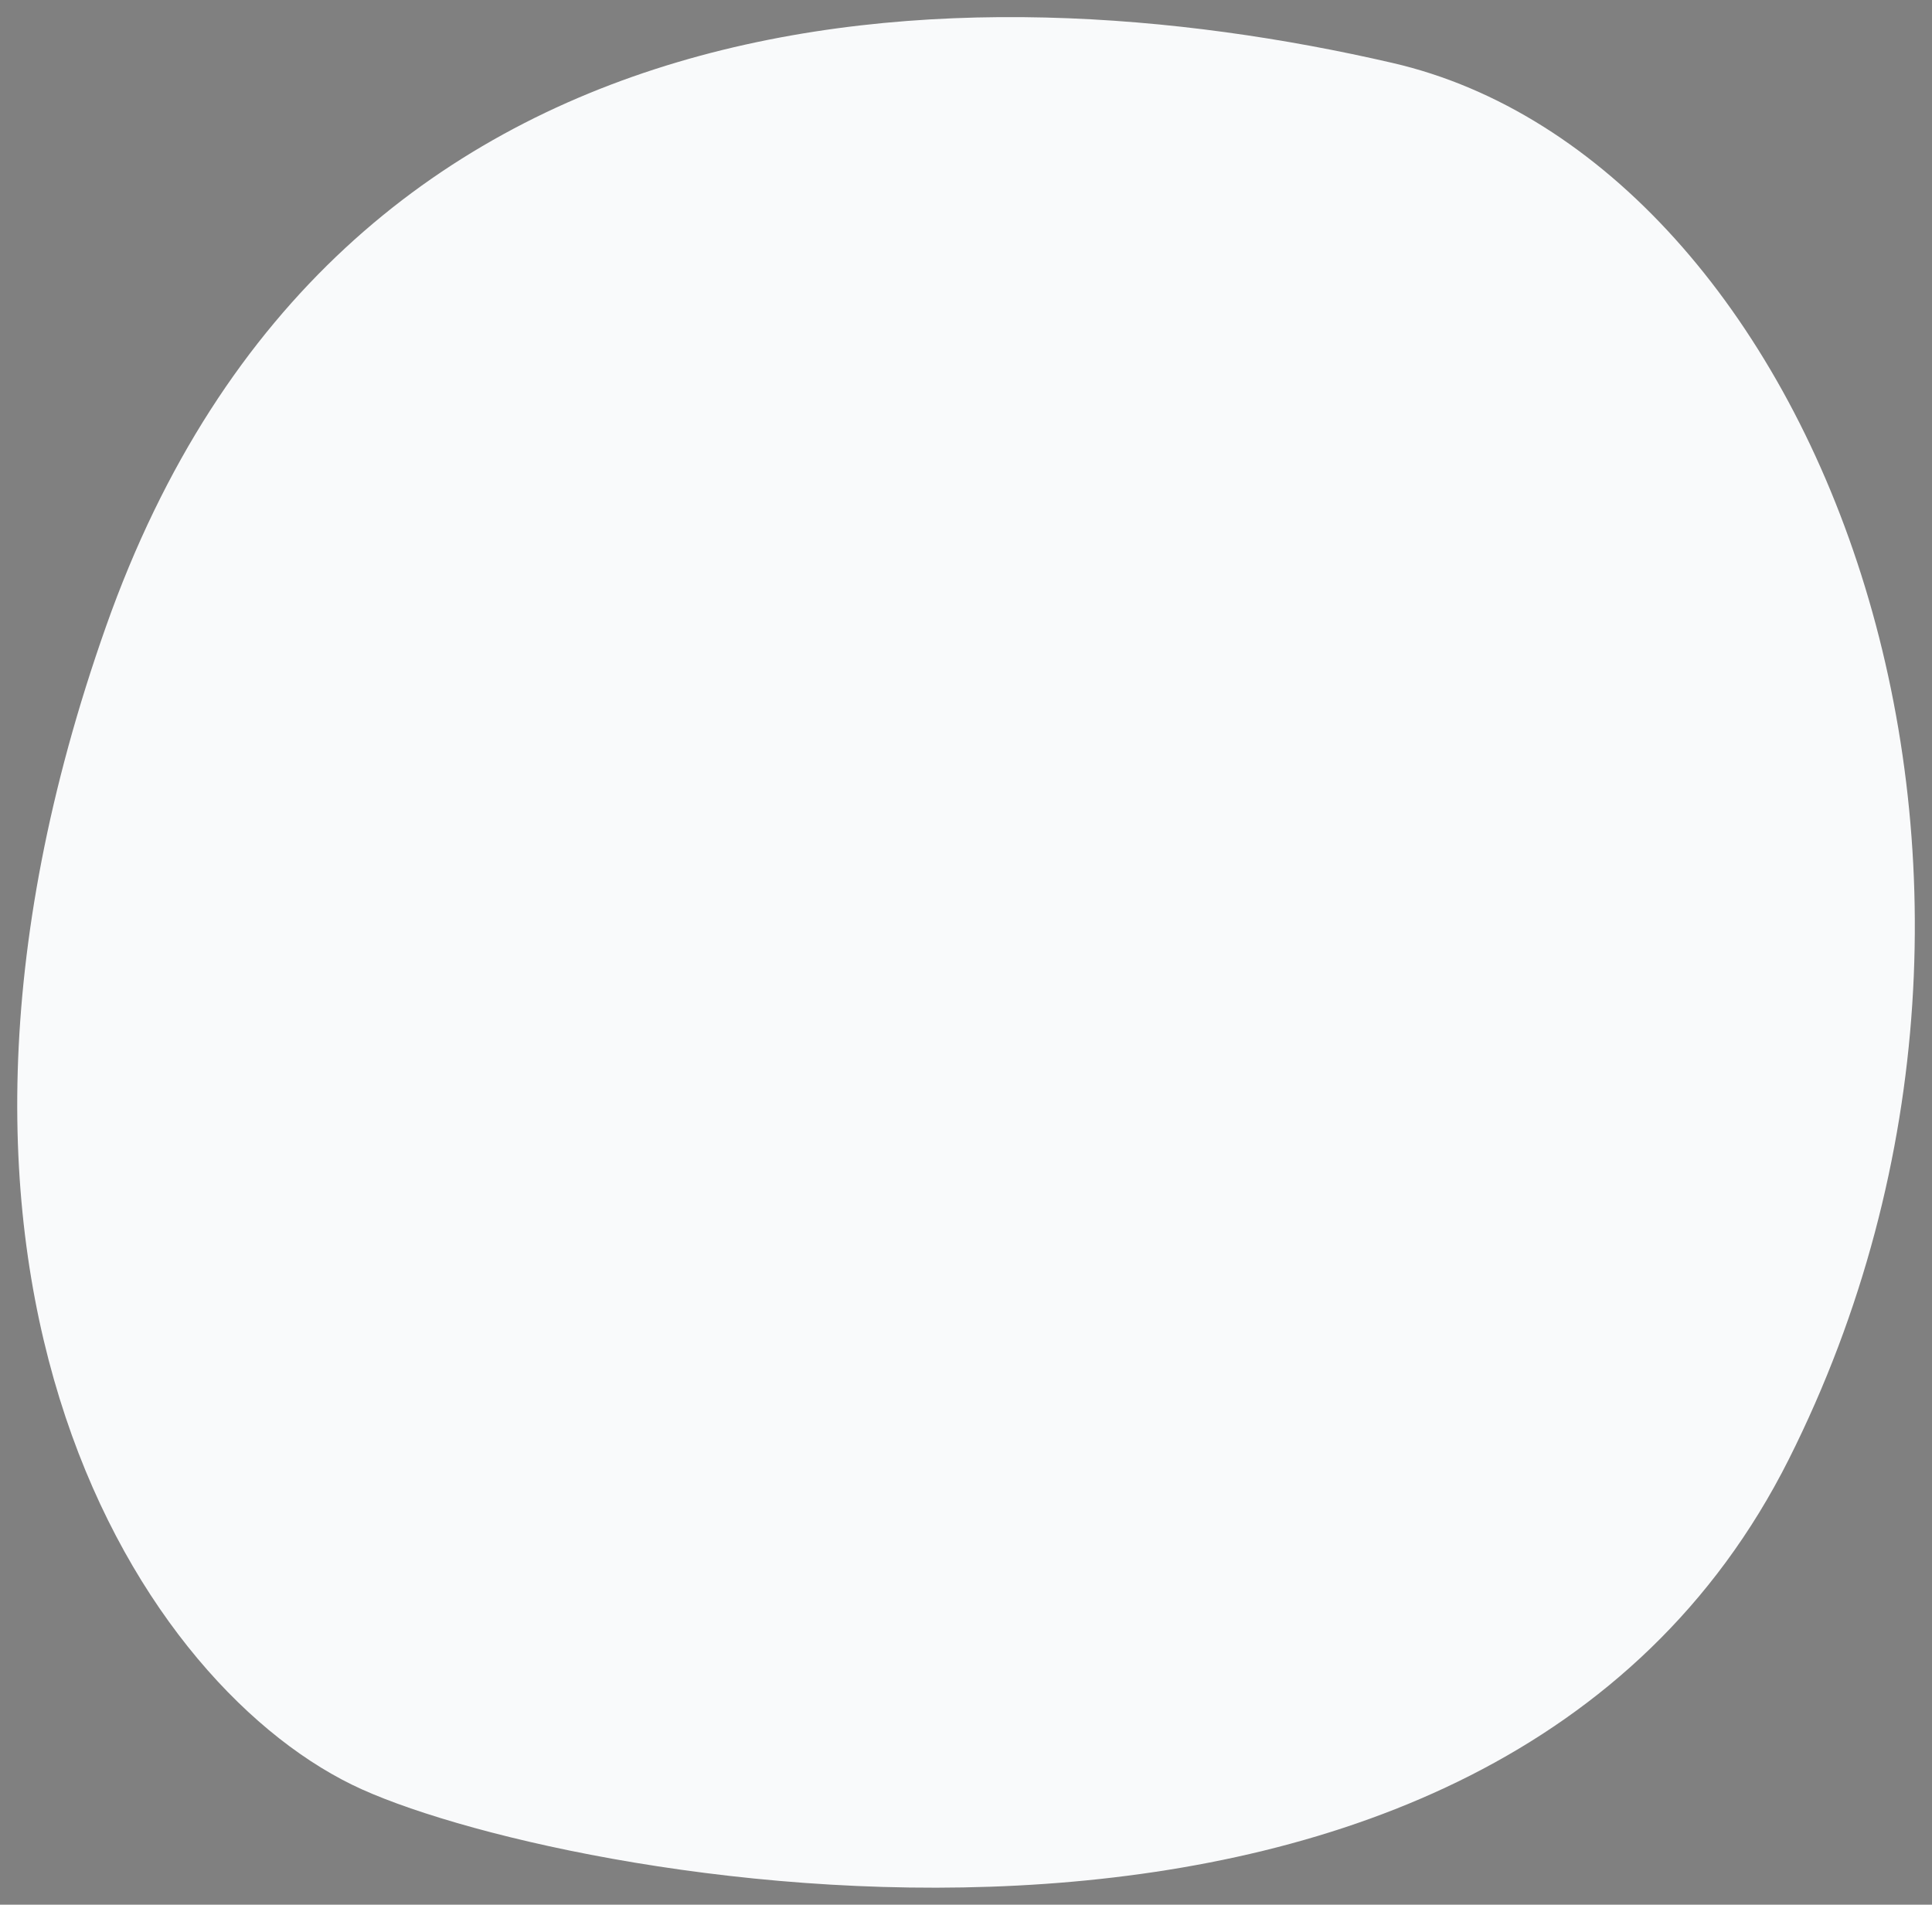 <svg version="1.1" id="el_gYt3VJQU-" xmlns="http://www.w3.org/2000/svg" xmlns:xlink="http://www.w3.org/1999/xlink" x="0px" y="0px" viewBox="0 0 565 557" style="enable-background:new 0 0 565 557;" xml:space="preserve"><rect x="0" y="0" width="565" height="557" fill="#808080" stroke="none"/><style>@-webkit-keyframes kf_el_RpN5qFy5rE_an_7O8Ft7T_N{10%{-webkit-transform: translate(310.785px, 291px) scale(0, 0) translate(-310.785px, -291px);transform: translate(310.785px, 291px) scale(0, 0) translate(-310.785px, -291px);}76.67%{-webkit-transform: translate(310.785px, 291px) scale(1.1, 1.1) translate(-310.785px, -291px);transform: translate(310.785px, 291px) scale(1.1, 1.1) translate(-310.785px, -291px);}100%{-webkit-transform: translate(310.785px, 291px) scale(1, 1) translate(-310.785px, -291px);transform: translate(310.785px, 291px) scale(1, 1) translate(-310.785px, -291px);}0%{-webkit-transform: translate(310.785px, 291px) scale(0, 0) translate(-310.785px, -291px);transform: translate(310.785px, 291px) scale(0, 0) translate(-310.785px, -291px);}}@keyframes kf_el_RpN5qFy5rE_an_7O8Ft7T_N{10%{-webkit-transform: translate(310.785px, 291px) scale(0, 0) translate(-310.785px, -291px);transform: translate(310.785px, 291px) scale(0, 0) translate(-310.785px, -291px);}76.67%{-webkit-transform: translate(310.785px, 291px) scale(1.1, 1.1) translate(-310.785px, -291px);transform: translate(310.785px, 291px) scale(1.1, 1.1) translate(-310.785px, -291px);}100%{-webkit-transform: translate(310.785px, 291px) scale(1, 1) translate(-310.785px, -291px);transform: translate(310.785px, 291px) scale(1, 1) translate(-310.785px, -291px);}0%{-webkit-transform: translate(310.785px, 291px) scale(0, 0) translate(-310.785px, -291px);transform: translate(310.785px, 291px) scale(0, 0) translate(-310.785px, -291px);}}@-webkit-keyframes kf_el_705THTwvvp_an_2dy8gN3Qh{3.33%{opacity: 0;}36.67%{opacity: 1;}0%{opacity: 0;}100%{opacity: 1;}}@keyframes kf_el_705THTwvvp_an_2dy8gN3Qh{3.33%{opacity: 0;}36.67%{opacity: 1;}0%{opacity: 0;}100%{opacity: 1;}}@-webkit-keyframes kf_el_705THTwvvp_an_7Byvxkjvk{3.33%{-webkit-transform: translate(308.4px, 449.6px) scale(0, 0) translate(-308.4px, -449.6px);transform: translate(308.4px, 449.6px) scale(0, 0) translate(-308.4px, -449.6px);}73.33%{-webkit-transform: translate(308.4px, 449.6px) scale(1, 1) translate(-308.4px, -449.6px);transform: translate(308.4px, 449.6px) scale(1, 1) translate(-308.4px, -449.6px);}0%{-webkit-transform: translate(308.4px, 449.6px) scale(0, 0) translate(-308.4px, -449.6px);transform: translate(308.4px, 449.6px) scale(0, 0) translate(-308.4px, -449.6px);}100%{-webkit-transform: translate(308.4px, 449.6px) scale(1, 1) translate(-308.4px, -449.6px);transform: translate(308.4px, 449.6px) scale(1, 1) translate(-308.4px, -449.6px);}}@keyframes kf_el_705THTwvvp_an_7Byvxkjvk{3.33%{-webkit-transform: translate(308.4px, 449.6px) scale(0, 0) translate(-308.4px, -449.6px);transform: translate(308.4px, 449.6px) scale(0, 0) translate(-308.4px, -449.6px);}73.33%{-webkit-transform: translate(308.4px, 449.6px) scale(1, 1) translate(-308.4px, -449.6px);transform: translate(308.4px, 449.6px) scale(1, 1) translate(-308.4px, -449.6px);}0%{-webkit-transform: translate(308.4px, 449.6px) scale(0, 0) translate(-308.4px, -449.6px);transform: translate(308.4px, 449.6px) scale(0, 0) translate(-308.4px, -449.6px);}100%{-webkit-transform: translate(308.4px, 449.6px) scale(1, 1) translate(-308.4px, -449.6px);transform: translate(308.4px, 449.6px) scale(1, 1) translate(-308.4px, -449.6px);}}@-webkit-keyframes kf_el_T3mas6f7o2_an_50TAIzaJw{0%{-webkit-transform: translate(307.5px, 358px) scale(0, 0) translate(-307.5px, -358px);transform: translate(307.5px, 358px) scale(0, 0) translate(-307.5px, -358px);}36.67%{-webkit-transform: translate(307.5px, 358px) scale(1.1, 1.1) translate(-307.5px, -358px);transform: translate(307.5px, 358px) scale(1.1, 1.1) translate(-307.5px, -358px);}73.33%{-webkit-transform: translate(307.5px, 358px) scale(1, 1) translate(-307.5px, -358px);transform: translate(307.5px, 358px) scale(1, 1) translate(-307.5px, -358px);}100%{-webkit-transform: translate(307.5px, 358px) scale(1, 1) translate(-307.5px, -358px);transform: translate(307.5px, 358px) scale(1, 1) translate(-307.5px, -358px);}}@keyframes kf_el_T3mas6f7o2_an_50TAIzaJw{0%{-webkit-transform: translate(307.5px, 358px) scale(0, 0) translate(-307.5px, -358px);transform: translate(307.5px, 358px) scale(0, 0) translate(-307.5px, -358px);}36.67%{-webkit-transform: translate(307.5px, 358px) scale(1.1, 1.1) translate(-307.5px, -358px);transform: translate(307.5px, 358px) scale(1.1, 1.1) translate(-307.5px, -358px);}73.33%{-webkit-transform: translate(307.5px, 358px) scale(1, 1) translate(-307.5px, -358px);transform: translate(307.5px, 358px) scale(1, 1) translate(-307.5px, -358px);}100%{-webkit-transform: translate(307.5px, 358px) scale(1, 1) translate(-307.5px, -358px);transform: translate(307.5px, 358px) scale(1, 1) translate(-307.5px, -358px);}}#el_gYt3VJQU- *{-webkit-animation-duration: 1s;animation-duration: 1s;-webkit-animation-iteration-count: 1;animation-iteration-count: 1;-webkit-animation-timing-function: cubic-bezier(0, 0, 1, 1);animation-timing-function: cubic-bezier(0, 0, 1, 1);}#el_gdizTvadDb{fill: #F9FAFB;}#el_T3mas6f7o2{fill: #FFFFFF;}#el_705THTwvvp{fill: url(#Shadow_1_);-webkit-animation-fill-mode: forwards;animation-fill-mode: forwards;opacity: 0;-webkit-animation-name: kf_el_705THTwvvp_an_2dy8gN3Qh;animation-name: kf_el_705THTwvvp_an_2dy8gN3Qh;-webkit-animation-timing-function: cubic-bezier(0.42, 0, 0.58, 1);animation-timing-function: cubic-bezier(0.42, 0, 0.58, 1);}#el_X10duuxigX{fill: #345890;}#el_sgtUx2fv59{fill: #345890;}#el_H5GPQHhekU{fill: #345890;}#el_bG5pFcYsdt{fill: #345890;}#el_mEq-1qwt2a{fill: #345890;}#el_KasogsNmjq{fill: #345890;}#el_RP0s6BgDia{fill: #345890;}#el_AI9zwvDULW{fill: #345890;}#el_9OBt-d6evX{fill: #345890;}#el_BgpqR4TwcK{fill: #345890;}#el_vHFp447rus{fill: #345890;}#el_SHsTXOl2vPJ{fill: #345890;}#el_-m22re34rM2{fill: #345890;}#el_1IllW5D9qRJ{fill: #345890;}#el_PlW85EZ2_U7{fill: #345890;}#el_l-v6nGJ34f7{fill: #345890;}#el_X2pgYd06z6E{fill: #345890;}#el_soVj8INneDk{fill: #345890;}#el_SozEbN3MjS4{fill: #345890;}#el_zu0ju2jpXGM{fill: #345890;}#el_T7-7XhYnKWf{fill: #345890;}#el_T3mas6f7o2_an_50TAIzaJw{-webkit-animation-fill-mode: forwards;animation-fill-mode: forwards;-webkit-transform: translate(307.5px, 358px) scale(0, 0) translate(-307.5px, -358px);transform: translate(307.5px, 358px) scale(0, 0) translate(-307.5px, -358px);-webkit-animation-name: kf_el_T3mas6f7o2_an_50TAIzaJw;animation-name: kf_el_T3mas6f7o2_an_50TAIzaJw;-webkit-animation-timing-function: cubic-bezier(0.42, 0, 0.58, 1);animation-timing-function: cubic-bezier(0.42, 0, 0.58, 1);}#el_705THTwvvp_an_7Byvxkjvk{-webkit-animation-fill-mode: forwards;animation-fill-mode: forwards;-webkit-transform: translate(308.4px, 449.6px) scale(0, 0) translate(-308.4px, -449.6px);transform: translate(308.4px, 449.6px) scale(0, 0) translate(-308.4px, -449.6px);-webkit-animation-name: kf_el_705THTwvvp_an_7Byvxkjvk;animation-name: kf_el_705THTwvvp_an_7Byvxkjvk;-webkit-animation-timing-function: cubic-bezier(0.42, 0, 0.58, 1);animation-timing-function: cubic-bezier(0.42, 0, 0.58, 1);}#el_RpN5qFy5rE_an_7O8Ft7T_N{-webkit-animation-fill-mode: forwards;animation-fill-mode: forwards;-webkit-transform: translate(310.785px, 291px) scale(0, 0) translate(-310.785px, -291px);transform: translate(310.785px, 291px) scale(0, 0) translate(-310.785px, -291px);-webkit-animation-name: kf_el_RpN5qFy5rE_an_7O8Ft7T_N;animation-name: kf_el_RpN5qFy5rE_an_7O8Ft7T_N;-webkit-animation-timing-function: cubic-bezier(0.42, 0, 0.58, 1);animation-timing-function: cubic-bezier(0.42, 0, 0.58, 1);}</style>

<path id="el_gdizTvadDb" d="M523.1,426.8C610.4,253,531,46.9,407.2,18.4C283.5-10.2,98.7-8.5,31,183.2&#10;&#9;s11.2,311.5,74.9,340.1S435.8,600.5,523.1,426.8z"/>
<g id="el_T3mas6f7o2_an_50TAIzaJw" data-animator-group="true" data-animator-type="2"><circle id="el_T3mas6f7o2" cx="307.5" cy="202.5" r="155.5"/></g>
<radialGradient id="Shadow_1_" cx="308.431" cy="3522.149" r="130.749" gradientTransform="matrix(1 0 0 8.609584e-02 0 135.033)" gradientUnits="userSpaceOnUse">
	<stop offset="0" style="stop-color:#CECECE;stop-opacity:0.4"/>
	<stop offset="1" style="stop-color:#F9FAFB"/>
</radialGradient>
<g id="el_705THTwvvp_an_7Byvxkjvk" data-animator-group="true" data-animator-type="2"><ellipse id="el_705THTwvvp" cx="308.4" cy="438.3" rx="130.7" ry="11.3"/></g>
<g id="el_RpN5qFy5rE_an_7O8Ft7T_N" data-animator-group="true" data-animator-type="2"><g id="el_RpN5qFy5rE">
	<path d="M328.6,189.5l24.7-9.8c0.4-0.2,0.6-0.7,0.5-1.1c-0.2-0.5-0.7-0.8-1.2-0.6l-24.7,9.8c0,0,0,0,0,0&#10;&#9;&#9;c-0.5,0.2-0.7,0.7-0.5,1.2C327.6,189.4,328.2,189.7,328.6,189.5z" id="el_X10duuxigX"/>
	<path d="M353,182.4l-25.2,10.1c-0.5,0.2-0.7,0.7-0.5,1.2c0.2,0.5,0.7,0.7,1.2,0.5l25.2-10.1c0.5-0.2,0.7-0.7,0.5-1.2&#10;&#9;&#9;C354.1,182.4,353.5,182.2,353,182.4z" id="el_sgtUx2fv59"/>
	<path d="M322,190.7c-0.2-0.2-0.5-0.2-0.7-0.2c-0.2,0-0.4,0-0.5,0.1l-20.9,8.3l0,0c-0.3,0.1-0.6,0.4-0.8,0.7&#10;&#9;&#9;c-0.2,0.3-0.3,0.6-0.3,1l-0.3,12.9c0,0.2,0,0.4,0.1,0.6c0.1,0.2,0.2,0.4,0.4,0.6c0.2,0.1,0.4,0.2,0.7,0.2c0.2,0,0.4,0,0.5-0.1&#10;&#9;&#9;l20.9-8.3c0.3-0.1,0.6-0.4,0.8-0.7c0.2-0.3,0.3-0.6,0.3-1l0.3-12.9c0-0.2,0-0.4-0.1-0.6C322.4,191,322.2,190.8,322,190.7z&#10;&#9;&#9; M320.5,204.7h-0.1l0,0C320.4,204.7,320.5,204.7,320.5,204.7l0,0.1c0,0,0,0,0,0l0,0l0,0C320.5,204.8,320.5,204.8,320.5,204.7&#10;&#9;&#9;l-0.2,0l0,0c0,0,0,0,0,0h0H320.5L320.5,204.7z M320.4,204.6l-20,8l0.3-12l0,0v0.1v0.1l0.2-0.1l-0.1-0.1c0,0,0,0,0,0l0,0l0,0&#10;&#9;&#9;c0,0,0,0,0,0l0,0l0,0c0-0.1,0,0,0.1,0l19.9-8L320.4,204.6z" id="el_H5GPQHhekU"/>
	<path d="M297.4,193.9C297.4,193.9,297.4,194,297.4,193.9c0.2,0.5,0.7,0.7,1.2,0.6l54.7-20.6c0,0,0,0,0,0&#10;&#9;&#9;c0.5-0.2,0.7-0.7,0.5-1.2c-0.2-0.5-0.7-0.7-1.2-0.5l-54.7,20.6C297.5,192.9,297.2,193.5,297.4,193.9z" id="el_bG5pFcYsdt"/>
	<path d="M298.3,230.9c0.1,0.5,0.7,0.8,1.2,0.6l54.5-21.7c0.5-0.2,0.7-0.7,0.5-1.2c-0.2-0.5-0.7-0.7-1.2-0.5l-54.5,21.7&#10;&#9;&#9;C298.3,230,298.1,230.5,298.3,230.9z" id="el_mEq-1qwt2a"/>
	<path d="M255.3,180.7c0.7-1.1,1.1-2.5,1.1-3.8c0-0.5-0.1-1.1-0.2-1.6c-0.3-1.9-1.2-3.6-2.5-4.9&#10;&#9;&#9;c-1.2-1.3-2.9-2.1-4.7-2.2c-0.3,0-0.6,0-0.9,0.1c-1.3,0.2-2.5,1-3.2,2.1c-0.7,1.1-1.1,2.5-1.1,3.8c0,0.5,0.1,1.1,0.2,1.6&#10;&#9;&#9;c0.3,1.9,1.2,3.6,2.5,4.9c1.2,1.3,2.9,2.1,4.7,2.2c0.3,0,0.6,0,0.9-0.1C253.4,182.5,254.6,181.8,255.3,180.7z M252.8,179&#10;&#9;&#9;c-0.3,0.4-0.7,0.7-1.2,0.9c-0.1,0-0.2,0-0.4,0c-1-0.1-1.9-0.5-2.5-1.3c-0.9-0.9-1.5-2.1-1.7-3.4c-0.1-0.4-0.1-0.7-0.1-1.1&#10;&#9;&#9;c0-0.8,0.2-1.5,0.6-2.1c0.3-0.4,0.7-0.7,1.2-0.9h0.4c1,0.1,1.9,0.5,2.5,1.3c0.9,0.9,1.5,2.1,1.7,3.4c0.1,0.4,0.1,0.7,0.1,1.1&#10;&#9;&#9;C253.4,177.6,253.2,178.3,252.8,179z" id="el_KasogsNmjq"/>
	<path d="M348.2,166.5c0.5-0.2,0.7-0.7,0.6-1.2c0,0,0,0,0,0c-0.2-0.5-0.7-0.7-1.2-0.6l-54.9,19.9&#10;&#9;&#9;c-0.4,0.2-0.7,0.7-0.5,1.1c0.1,0.5,0.7,0.8,1.2,0.7L348.2,166.5C348.2,166.5,348.2,166.5,348.2,166.5z" id="el_RP0s6BgDia"/>
	<path d="M257.8,205.6c-1.2-1.3-2.9-2.1-4.7-2.1h0c-0.3,0-0.6,0-0.8,0.1c-1.4,0.3-2.5,1.1-3.3,2.2c-0.7,1.2-1.1,2.6-1,4&#10;&#9;&#9;c0,0.5,0.1,0.9,0.2,1.4c0.3,1.8,1.2,3.5,2.5,4.9c1.2,1.3,2.9,2.1,4.7,2.1c0.3,0,0.5,0,0.8-0.1c1.4-0.3,2.5-1.1,3.3-2.2&#10;&#9;&#9;c0.7-1.2,1.1-2.6,1-4c0-0.5-0.1-0.9-0.2-1.4C260,208.7,259.1,207,257.8,205.6z M256.9,214.3c-0.3,0.5-0.8,0.8-1.3,0.9&#10;&#9;&#9;c-0.1,0-0.2,0-0.3,0c-1,0-1.8-0.5-2.5-1.2c-0.9-0.9-1.5-2.1-1.7-3.3c-0.1-0.3-0.1-0.6-0.1-0.9c0-0.8,0.1-1.6,0.6-2.3&#10;&#9;&#9;c0.3-0.5,0.8-0.8,1.3-0.9c0.1,0,0.2,0,0.3,0c1,0,1.8,0.5,2.5,1.2h0c0.9,0.9,1.5,2.1,1.7,3.3c0.1,0.3,0.1,0.6,0.1,0.9&#10;&#9;&#9;C257.5,212.8,257.3,213.6,256.9,214.3z" id="el_AI9zwvDULW"/>
	<path d="M362.6,261l0.7-71.2l13.5-5.1l1.4-0.5c0.5-0.2,1-0.4,1.2-0.5c2.7-1.4,4.7-3.8,5.7-6.6c1.1-3.1,1.4-6.5,0.7-9.8&#10;&#9;&#9;c-0.8-4.4-2.9-8.5-6-11.7c-1.6-1.6-3.5-2.9-5.5-3.8l1-0.4c2.7-1.4,4.7-3.7,5.7-6.5c1.1-3.1,1.4-6.5,0.7-9.8&#10;&#9;&#9;c-0.8-4.4-2.8-8.5-5.9-11.8c-3-3.1-6.8-5-10.5-5c-0.6,0-1.1,0-1.7,0.1c-0.3,0-0.7,0.1-1,0.2c-0.2,0.1-0.4,0.1-0.6,0.2l-117.6,38.8&#10;&#9;&#9;c-2.6,0.7-4.9,2.4-6.4,4.7c-1.8,2.8-2.7,6.1-2.6,9.4c0,1.4,0.1,2.8,0.4,4.1c0.9,4.8,3.1,9.2,6.5,12.7c1.9,2,4.1,3.5,6.7,4.5&#10;&#9;&#9;l-0.4,0.2c-2.7,0.8-5,2.6-6.5,4.9c-1.8,3-2.7,6.4-2.5,9.9c0,1.2,0.2,2.4,0.4,3.6c0.9,4.7,3.1,9.1,6.5,12.6&#10;&#9;&#9;c3.2,3.3,7.3,5.2,11.3,5.1c0.6,0,1.2-0.1,1.8-0.2c0.3-0.1,0.7-0.1,1-0.2l0.4-0.1c0.3-0.1,0.7-0.2,1-0.4l26.8-10.1&#10;&#9;&#9;c-0.1,24.2-0.4,48.5-0.6,72.7L362.6,261z M360.4,178.4l-0.7,80.6l-68.8,27.4l0.6-81.6c0-5.9-1.2-11.1-3.6-14.9&#10;&#9;&#9;c-1.4-2.3-3.5-4.2-6-5.4l68-24c3.2,0.8,5.9,2.9,7.6,5.8C359.5,169.9,360.6,174.1,360.4,178.4z M377.5,157.7&#10;&#9;&#9;c2.7,2.8,4.5,6.3,5.1,10.1c0.5,2.7,0.4,5.6-0.6,8.2c-0.7,2.1-2.2,3.9-4.2,5l-1.7,0.7l-0.7,0.3l-12.2,4.6l0.1-8.2&#10;&#9;&#9;c0.2-4.8-1-9.7-3.5-13.8c-1.4-2.4-3.4-4.3-5.8-5.7l14.1-5c0.3-0.1,0.6-0.1,0.9-0.1C372.3,153.9,375.4,155.3,377.5,157.7z&#10;&#9;&#9; M363.4,121.4l0.5-0.1c0.4-0.1,0.8-0.1,1.2-0.1c3,0,5.9,1.6,8.4,4.1c2.7,2.8,4.5,6.4,5.1,10.2c0.5,2.7,0.3,5.6-0.6,8.2&#10;&#9;&#9;c-0.7,2.1-2.2,3.9-4.2,4.9c-0.1,0-1,0.4-1.7,0.6l-0.6,0.2l-4.1,1.4h-0.1c-0.6,0.1-1.1,0.2-1.6,0.4l-102.6,36.4&#10;&#9;&#9;c1.4-2.6,2.1-5.5,2-8.4c0-1.4-0.1-2.8-0.4-4.1c-0.9-4.8-3.1-9.2-6.5-12.7c-1.8-1.9-4-3.4-6.4-4.4L363.4,121.4z M244.1,186.3&#10;&#9;&#9;c-2.9-3.1-4.9-6.9-5.7-11.1c-0.2-1.2-0.3-2.4-0.3-3.6c-0.1-2.7,0.7-5.4,2.1-7.7c1.2-1.9,3.1-3.2,5.3-3.6c0.5-0.1,1-0.1,1.5-0.1&#10;&#9;&#9;c3.2,0,6.5,1.7,9.2,4.5c2.9,3.1,4.9,6.9,5.7,11.1c0.2,1.2,0.3,2.4,0.3,3.6c0.1,2.7-0.7,5.4-2.1,7.7c-0.9,1.3-2.1,2.4-3.5,3.1&#10;&#9;&#9;l-1.2,0.4l-0.6,0.1c-0.5,0.1-1,0.1-1.5,0.1C250,190.8,246.8,189.1,244.1,186.3z M264.2,222.2c-0.9,1.4-2.2,2.6-3.8,3.3l-0.9,0.3&#10;&#9;&#9;c-0.3,0.1-0.6,0.2-0.9,0.2c-0.4,0.1-0.9,0.1-1.4,0.1c-3.2,0.1-6.5-1.6-9.2-4.2c-2.9-3-4.9-6.9-5.7-11c-0.2-1-0.3-2.1-0.3-3.1&#10;&#9;&#9;c-0.2-2.9,0.6-5.7,2.1-8.2c1.2-2,3.3-3.4,5.6-3.9c0.4-0.1,0.9-0.1,1.4-0.1c3.2-0.1,6.5,1.6,9.2,4.2c2.9,3,4.9,6.9,5.7,11&#10;&#9;&#9;c0.2,1,0.3,2.1,0.3,3.1C266.4,216.9,265.7,219.7,264.2,222.2z M267.3,222.9c1.4-2.8,2.1-5.9,2-9c0-1.2-0.1-2.4-0.4-3.6&#10;&#9;&#9;c-0.9-4.7-3.1-9.1-6.5-12.6c-1.8-1.9-4-3.3-6.4-4.3h0.1l0.4-0.1c0.3-0.1,0.7-0.2,1-0.4l19.5-6.9c3.4,0.4,6.5,2.4,8.3,5.4&#10;&#9;&#9;c2.1,3.3,3.1,7.9,3.1,13.2c0,3.4,0,6.8,0,10.2L267.3,222.9z" id="el_9OBt-d6evX"/>
	<path d="M353.4,239L298.1,261c-0.5,0.2-0.7,0.7-0.5,1.2c0.2,0.5,0.7,0.7,1.2,0.5l55.4-22.1c0.5-0.2,0.7-0.7,0.5-1.2&#10;&#9;&#9;C354.5,239,353.9,238.8,353.4,239z" id="el_BgpqR4TwcK"/>
	<path d="M354.4,248.8c-0.2-0.5-0.7-0.7-1.2-0.5l-55.4,22.1c-0.1,0-0.1,0-0.2,0.1c-0.5,0.2-0.6,0.8-0.4,1.3&#10;&#9;&#9;s0.8,0.6,1.3,0.4l55.4-22.1c0,0,0,0,0,0C354.4,249.9,354.6,249.3,354.4,248.8C354.4,248.8,354.4,248.8,354.4,248.8z" id="el_vHFp447rus"/>
	<path d="M353.3,243.7l-55.4,22.1c-0.5,0.2-0.7,0.7-0.5,1.2c0,0,0,0,0,0c0.2,0.5,0.7,0.7,1.2,0.5l55.4-22.1&#10;&#9;&#9;c0.1,0,0.1,0,0.2-0.1c0.5-0.2,0.6-0.8,0.4-1.3S353.8,243.4,353.3,243.7z" id="el_SHsTXOl2vPJ"/>
	<path d="M353.1,253l-55.4,22.1c-0.1,0-0.1,0-0.2,0.1c-0.5,0.2-0.6,0.8-0.4,1.3s0.8,0.6,1.3,0.4l55.4-22.1&#10;&#9;&#9;c0.4-0.2,0.6-0.7,0.5-1.1C354.2,253.1,353.6,252.9,353.1,253z" id="el_-m22re34rM2"/>
	<path d="M299.5,226.9l54.5-21.7c0.5-0.2,0.7-0.7,0.5-1.2c-0.2-0.5-0.7-0.7-1.2-0.5l-54.5,21.7&#10;&#9;&#9;c-0.4,0.2-0.6,0.7-0.5,1.1C298.5,226.8,299,227,299.5,226.9z" id="el_1IllW5D9qRJ"/>
	<path d="M298.2,241.6c-0.2,0.3-0.3,0.6-0.3,1l-0.3,12.9c0,0.2,0,0.4,0.1,0.6c0.2,0.5,0.6,0.8,1.1,0.8&#10;&#9;&#9;c0.2,0,0.4,0,0.5-0.1l22.8-9.1c0.3-0.1,0.6-0.4,0.8-0.7c0.2-0.3,0.3-0.6,0.3-1l0.3-12.9c0-0.2,0-0.4-0.1-0.6&#10;&#9;&#9;c-0.1-0.2-0.2-0.4-0.4-0.6c-0.2-0.1-0.4-0.2-0.7-0.2c-0.2,0-0.4,0-0.5,0.1l-22.8,9.1v0C298.7,241,298.4,241.3,298.2,241.6z&#10;&#9;&#9; M321.6,246h-0.1l0,0C321.5,246,321.5,246.1,321.6,246v0.1l-0.2-0.1l0,0c0,0,0,0,0,0h0H321.6L321.6,246z M299.8,242.7L299.8,242.7&#10;&#9;&#9;L299.8,242.7l0,0.1l0.1,0h0c0,0,0,0,0,0l0,0l-0.1-0.1C299.9,242.7,299.8,242.6,299.8,242.7L299.8,242.7L299.8,242.7L299.8,242.7&#10;&#9;&#9;C299.8,242.5,299.8,242.6,299.8,242.7l21.9-8.7l-0.3,12l-21.9,8.7L299.8,242.7z" id="el_PlW85EZ2_U7"/>
	<path d="M351.4,169.9c0.5-0.2,0.7-0.8,0.5-1.2s-0.8-0.7-1.2-0.5l-55.1,20c0,0,0,0,0,0c-0.5,0.2-0.7,0.7-0.6,1.2&#10;&#9;&#9;c0,0,0,0,0,0c0.2,0.5,0.7,0.7,1.2,0.5l55.1-20C351.3,170,351.3,170,351.4,169.9z" id="el_l-v6nGJ34f7"/>
	<path d="M354.4,213.3c-0.2-0.5-0.7-0.7-1.2-0.5l-54.5,21.7c-0.1,0-0.1,0-0.2,0.1c-0.5,0.2-0.6,0.8-0.4,1.3&#10;&#9;&#9;s0.8,0.6,1.3,0.4l54.5-21.7C354.3,214.3,354.6,213.8,354.4,213.3z" id="el_X2pgYd06z6E"/>
	<path d="M353.9,219.7c-0.2-0.1-0.5-0.2-0.7-0.2c-0.2,0-0.4,0-0.5,0.1l-22.8,9.1l0,0c-0.3,0.2-0.6,0.4-0.8,0.7&#10;&#9;&#9;c-0.2,0.3-0.3,0.6-0.3,1l-0.3,12.9c0,0.2,0,0.4,0.1,0.6c0.1,0.2,0.2,0.4,0.4,0.6c0.2,0.2,0.5,0.2,0.7,0.2c0.2,0,0.4,0,0.5-0.1&#10;&#9;&#9;l22.8-9.1c0.3-0.1,0.6-0.4,0.8-0.7c0.2-0.3,0.3-0.6,0.3-1l0.3-12.9c0-0.2,0-0.4-0.1-0.6C354.2,220,354.1,219.8,353.9,219.7z&#10;&#9;&#9; M352.4,233.7h-0.2l0,0C352.3,233.6,352.4,233.9,352.4,233.7v0.1l-0.2-0.1l0,0c0,0,0,0,0,0h0H352.4L352.4,233.7z M352.2,233.7&#10;&#9;&#9;l-21.9,8.7l0.3-12v0.1v0.1l0.2-0.1h0c0,0,0,0,0,0l0,0l0,0c0,0-0.1-0.1-0.1-0.1l0,0l0,0l0,0c0-0.1,0,0,0.1,0l21.8-8.7L352.2,233.7z" id="el_soVj8INneDk"/>
	<path d="M355,187.3c-0.2-0.5-0.7-0.7-1.2-0.5l-26,10.4c-0.5,0.2-0.7,0.7-0.5,1.2c0.2,0.5,0.7,0.7,1.2,0.5l26-10.4&#10;&#9;&#9;C354.9,188.3,355.1,187.7,355,187.3C355,187.3,355,187.3,355,187.3z" id="el_SozEbN3MjS4"/>
	<path d="M353.6,191.4l-26,10.4c-0.5,0.2-0.7,0.7-0.5,1.2c0.2,0.5,0.7,0.7,1.2,0.5l26-10.4c0.5-0.2,0.7-0.7,0.5-1.2&#10;&#9;&#9;C354.7,191.4,354.1,191.2,353.6,191.4z" id="el_zu0ju2jpXGM"/>
	<path d="M353.4,198.7l-54.5,21.7c-0.1,0-0.1,0-0.2,0.1c-0.5,0.2-0.6,0.8-0.4,1.3s0.8,0.6,1.3,0.4l54.5-21.7&#10;&#9;&#9;c0.5-0.2,0.7-0.7,0.5-1.2C354.5,198.8,353.9,198.6,353.4,198.7z" id="el_T7-7XhYnKWf"/>
</g></g>
</svg>
